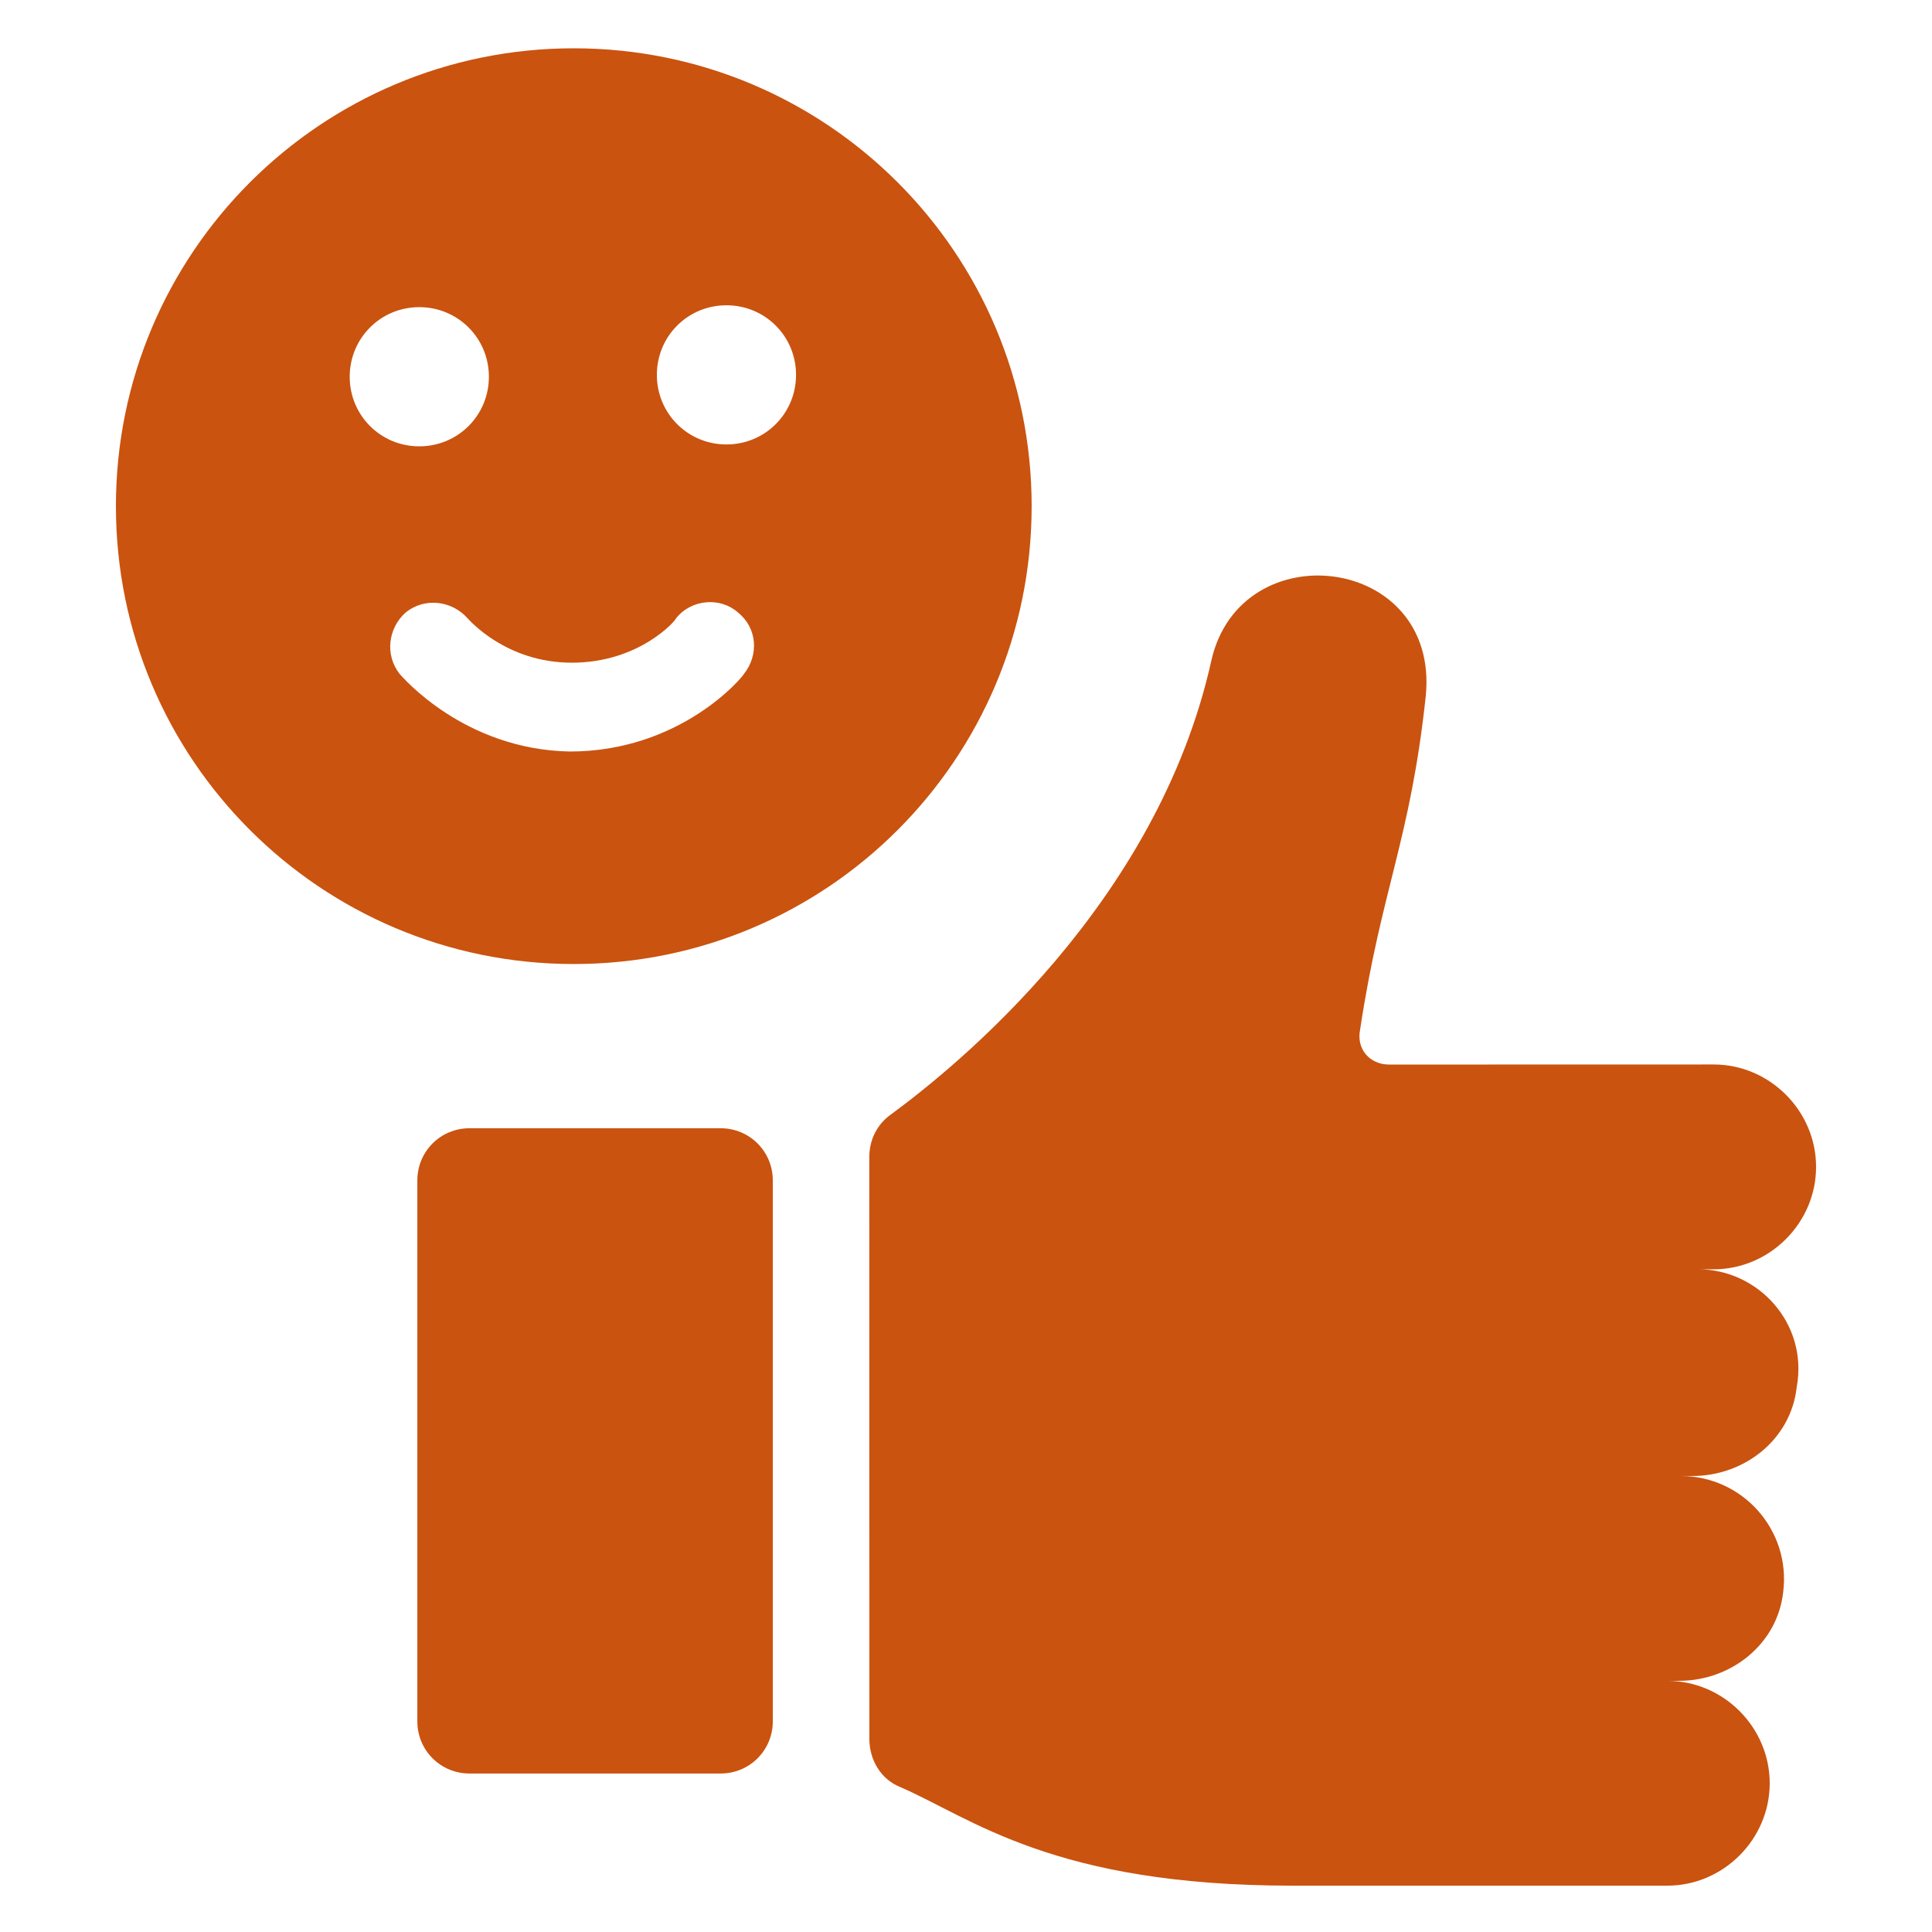 <?xml version="1.0" encoding="UTF-8"?>
<svg width="100pt" height="100pt" version="1.1" viewBox="0 0 100 100" xmlns="http://www.w3.org/2000/svg">
 <g fill="#ca530f">
  <path d="m53.398 26.199c0-13.102-10.602-23.699-23.699-23.699-13.098 0-23.699 10.602-23.699 23.699 0 13.102 10.602 23.699 23.699 23.699 13.102 0 23.699-10.598 23.699-23.699zm-15.797-10.398c2 0 3.602 1.602 3.602 3.602s-1.602 3.602-3.602 3.602-3.602-1.602-3.602-3.602c0-2.004 1.602-3.602 3.602-3.602zm-19.5 3.699c0-2 1.602-3.602 3.602-3.602s3.602 1.602 3.602 3.602-1.602 3.602-3.602 3.602c-2.004 0-3.602-1.602-3.602-3.602zm2.598 15.398c-0.801-1-0.602-2.398 0.301-3.199 1-0.801 2.398-0.602 3.199 0.301 0.102 0.102 2 2.301 5.398 2.301 3.5 0 5.398-2.199 5.398-2.301 0.801-1 2.301-1.102 3.199-0.301 1 0.801 1.102 2.199 0.301 3.199-0.102 0.199-3.301 4-9 4-5.496-0.098-8.695-3.898-8.797-4z"/>
  <path d="m87.898 65.699h0.801c2.898 0 5.301-2.398 5.301-5.301 0-2.898-2.398-5.301-5.301-5.301l-16.801 0.004c-1 0-1.699-0.801-1.5-1.801 1.102-7.301 2.602-9.801 3.402-17.301 0.699-7.301-9.602-8.5-11.102-1.801-2.801 12.602-13.199 21-16.602 23.5-0.699 0.5-1.102 1.301-1.102 2.199l0.004 30.102c0 1.102 0.602 2.102 1.602 2.5 3.699 1.602 7.898 5.102 20.301 5.102h19.398c2.898 0 5.301-2.398 5.301-5.301 0-2.898-2.398-5.301-5.301-5.301h0.602c2.699 0 5.102-1.898 5.398-4.602 0.398-3.199-2.102-6-5.301-6h0.602c2.699 0 5.102-1.898 5.398-4.602 0.602-3.297-2-6.098-5.102-6.098z"/>
  <path d="m37.301 58.398h-13c-1.5 0-2.699 1.199-2.699 2.699v28c0 1.5 1.199 2.699 2.699 2.699h13c1.5 0 2.699-1.199 2.699-2.699v-28c0-1.496-1.199-2.699-2.699-2.699z"/>
 </g>
</svg>
